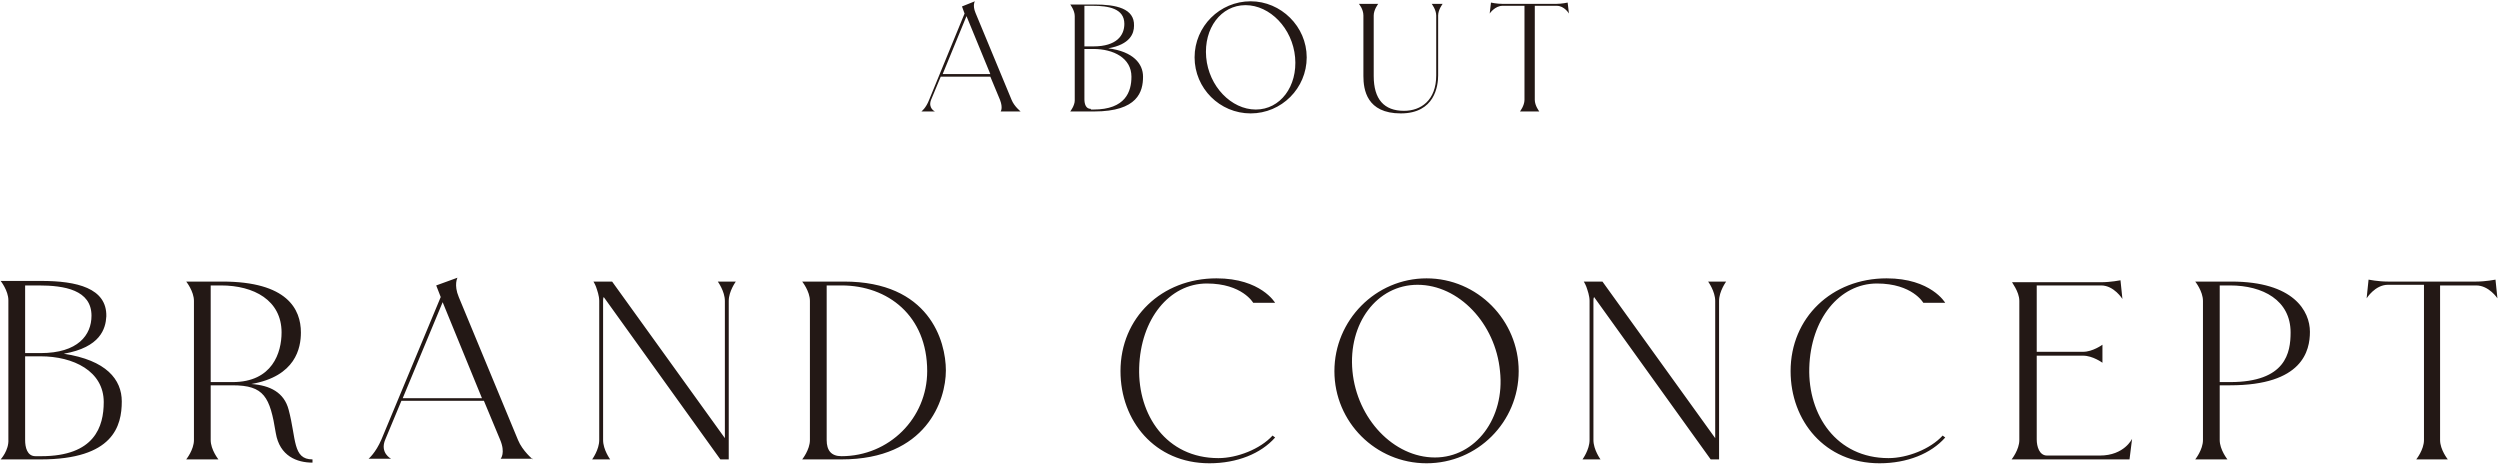 <?xml version="1.0" encoding="utf-8"?>
<!-- Generator: Adobe Illustrator 24.3.0, SVG Export Plug-In . SVG Version: 6.00 Build 0)  -->
<svg version="1.1" id="レイヤー_1" xmlns="http://www.w3.org/2000/svg" xmlns:xlink="http://www.w3.org/1999/xlink" x="0px"
	 y="0px" viewBox="0 0 388 72" style="enable-background:new 0 0 388 72;" xml:space="preserve">
<style type="text/css">
	.st0{fill:#231815;}
</style>
<path class="st0" d="M387.6,46.3l-0.3-2.9c0,0-1.5,0.3-3,0.3h-13.7c-1.5,0-3-0.3-3-0.3l-0.3,2.9c0,0,1.3-2.1,3.3-2.1h5.6v24.1
	c0,1.5-1.2,3-1.2,3h4.9c0,0-1.2-1.5-1.2-3V44.3h5.6C386.3,44.3,387.6,46.3,387.6,46.3 M346.1,59.3h-1.6v-15h1.6
	c5.1,0,9.4,2.3,9.4,7.3C355.5,54.7,354.8,59.3,346.1,59.3 M346.3,43.7h-5.6c0,0,1.2,1.5,1.2,3v21.6c0,1.5-1.2,3-1.2,3h5
	c0,0-1.2-1.5-1.2-3v-8.5h1.6c11.3,0,12.4-5.4,12.4-8.3C358.5,48.3,356,43.7,346.3,43.7 M313.4,46.7v21.6c0,1.5-1.2,3-1.2,3h18.3
	l0.4-3.2c0,0-1.2,2.6-5,2.6h-8.2c-1.2,0-1.6-1.4-1.6-2.5V55.2h7.2c1.5,0,3,1.1,3,1.1v-2.8c0,0-1.5,1.1-3,1.1h-7.2V44.3h10
	c2,0,3.3,2.1,3.3,2.1l-0.3-2.9c0,0-1.5,0.3-3,0.3h-13.8C312.1,43.7,313.4,45.2,313.4,46.7 M291.3,44c5.5,0,7.2,3,7.2,3h3.4
	c0,0-2.2-3.8-9.1-3.8c-8.5,0-14.9,6.1-14.9,14.4c0,7.7,5.3,14.3,13.8,14.3c4.3,0,8-1.5,10.2-4l-0.4-0.3c-1.9,2.1-5.5,3.5-8.4,3.5
	c-8.1,0-12.5-6.7-12.3-14C281,49.5,285.5,44,291.3,44 M265.1,43.7c0,0,1.1,1.5,1.1,3V68l-17.5-24.3h-2.9c0,0,0.2,0.3,0.4,0.8
	c0.2,0.6,0.5,1.4,0.5,2.2v21.6c0,1.5-1.1,3-1.1,3h2.8c0,0-1.1-1.5-1.1-3V46.7c0-0.2,0-0.4,0.1-0.6l18.1,25.2h1.3V46.7
	c0-1.5,1.1-3,1.1-3H265.1z M222.7,71c-6.4,0-12.1-6-12.8-13.4c-0.7-7.4,3.8-13.4,10.1-13.4c6.4,0,12.1,6,12.8,13.4
	C233.6,64.9,229,71,222.7,71 M221.4,43.2c-7.9,0-14.3,6.5-14.3,14.4s6.4,14.3,14.3,14.3s14.3-6.4,14.3-14.3S229.3,43.2,221.4,43.2
	 M187.3,44c5.5,0,7.2,3,7.2,3h3.4c0,0-2.2-3.8-9.1-3.8c-8.5,0-14.9,6.1-14.9,14.4c0,7.7,5.3,14.3,13.8,14.3c4.3,0,8-1.5,10.2-4
	l-0.4-0.3c-1.9,2.1-5.5,3.5-8.4,3.5c-8.1,0-12.5-6.7-12.3-14C177,49.5,181.5,44,187.3,44 M130.6,70.8c-1.6,0-2.3-0.9-2.3-2.5V44.3
	h2.3c7.2,0,13.3,4.7,13.3,13.3C143.9,64.9,138,70.8,130.6,70.8 M131,43.7h-6.5c0,0,1.2,1.5,1.2,3v21.6c0,1.5-1.2,3-1.2,3h6.1
	c13.2,0,16.2-9.2,16.2-13.8C146.8,52.9,144.2,43.7,131,43.7 M111.4,43.7c0,0,1.1,1.5,1.1,3V68L95,43.7h-2.9c0,0,0.2,0.3,0.4,0.8
	c0.2,0.6,0.5,1.4,0.5,2.2v21.6c0,1.5-1.1,3-1.1,3h2.8c0,0-1.1-1.5-1.1-3V46.7c0-0.2,0-0.4,0.1-0.6l18.1,25.2h1.3V46.7
	c0-1.5,1.1-3,1.1-3H111.4z M62.5,61.8l6.2-14.9l6.1,14.9H62.5z M82.7,71.3c0,0-1.6-1.3-2.3-3l-9.2-22.2c-0.8-1.9-0.2-3-0.2-3
	l-3.3,1.2l0.7,1.8l-9.2,22.1c-0.9,2.1-2,3-2,3h3.5c0,0-1.8-0.9-0.9-3l2.5-6h12.8l2.5,6c0.9,2.1,0.1,3,0.1,3H82.7z M32.7,59.3v-15
	h1.6c5.1,0,9.4,2.3,9.4,7.3c0,3.1-1.4,7.7-7.6,7.7H32.7z M44.8,63.6c-0.7-2.7-2.9-3.8-5.8-4c6.9-1.2,7.7-5.6,7.7-8
	c0-3.6-2.1-7.9-12.2-7.9h-5.6c0,0,1.2,1.5,1.2,3v21.6c0,1.5-1.2,3-1.2,3h5c0,0-1.2-1.5-1.2-3v-8.5h3.4c4.9,0,5.8,1.8,6.7,7.4
	c0.6,3.6,3.3,4.6,5.7,4.6v-0.5C45.4,71.3,46,68.1,44.8,63.6 M5.5,70.8c-1.3,0-1.6-1.4-1.6-2.5v-13h2.4c5.1,0,9.8,2.3,9.8,7.1
	c0,3.8-1.4,8.4-9.7,8.4H5.5z M3.9,54.7V44.3H6c4,0,8.2,0.7,8.2,4.7c0,3-2.1,5.8-7.9,5.8H3.9z M0.1,71.3h6.2c11.3,0,12.6-5.2,12.6-9
	c0-3.4-2.4-6.4-9-7.4c5.7-1,6.5-3.9,6.6-5.8c0.1-4.4-4.6-5.5-10.1-5.5H0.1c0,0,1.2,1.5,1.2,3v21.6C1.4,69.9,0.1,71.3,0.1,71.3"/>
<path class="st0" d="M243.5,2.1l-0.2-1.7c0,0-0.9,0.2-1.8,0.2h-8.3c-0.9,0-1.8-0.2-1.8-0.2l-0.2,1.7c0,0,0.8-1.2,2-1.2h3.4v14.6
	c0,0.9-0.7,1.8-0.7,1.8h3c0,0-0.7-0.9-0.7-1.8V0.9h3.4C242.8,0.9,243.5,2.1,243.5,2.1 M211.6,2.4v9.4c0,2.1,0.5,5.8,5.8,5.8
	c5.3,0,5.8-4.3,5.8-5.9V2.4c0-0.9,0.7-1.8,0.7-1.8h-1.7c0,0,0.7,0.9,0.7,1.8v9.3c0,3.9-2.4,5.5-5,5.5c-3.1,0-4.7-1.8-4.7-5.4V2.4
	c0-0.9,0.7-1.8,0.7-1.8h-3C210.9,0.6,211.6,1.4,211.6,2.4 M194.9,17c-3.8,0-7.3-3.6-7.7-8.1c-0.4-4.5,2.3-8.1,6.1-8.1
	c3.8,0,7.3,3.6,7.7,8.1C201.4,13.4,198.7,17,194.9,17 M194.1,0.2c-4.8,0-8.7,3.9-8.7,8.7s3.9,8.7,8.7,8.7c4.8,0,8.7-3.9,8.7-8.7
	S198.8,0.2,194.1,0.2 M169.3,16.9c-0.8,0-1-0.8-1-1.5V7.6h1.4c3.1,0,5.9,1.4,5.9,4.3c0,2.3-0.9,5.1-5.9,5.1H169.3z M168.3,7.2V0.9
	h1.3c2.4,0,4.9,0.4,4.9,2.8c0,1.8-1.2,3.5-4.8,3.5H168.3z M166.1,17.3h3.7c6.8,0,7.6-3.1,7.6-5.4c0-2-1.5-3.9-5.4-4.4
	c3.4-0.6,4-2.3,4-3.5c0.1-2.7-2.8-3.3-6.1-3.3h-3.8c0,0,0.7,0.9,0.7,1.8v13.1C166.8,16.4,166.1,17.3,166.1,17.3 M146.3,11.5l3.7-9
	l3.7,9H146.3z M158.4,17.3c0,0-1-0.8-1.4-1.8L151.4,2c-0.5-1.2-0.1-1.8-0.1-1.8l-2,0.8l0.4,1.1l-5.5,13.4c-0.5,1.3-1.2,1.8-1.2,1.8
	h2.1c0,0-1.1-0.5-0.6-1.8l1.5-3.6h7.7l1.5,3.6c0.5,1.3,0.1,1.8,0.1,1.8H158.4z"/>
</svg>
